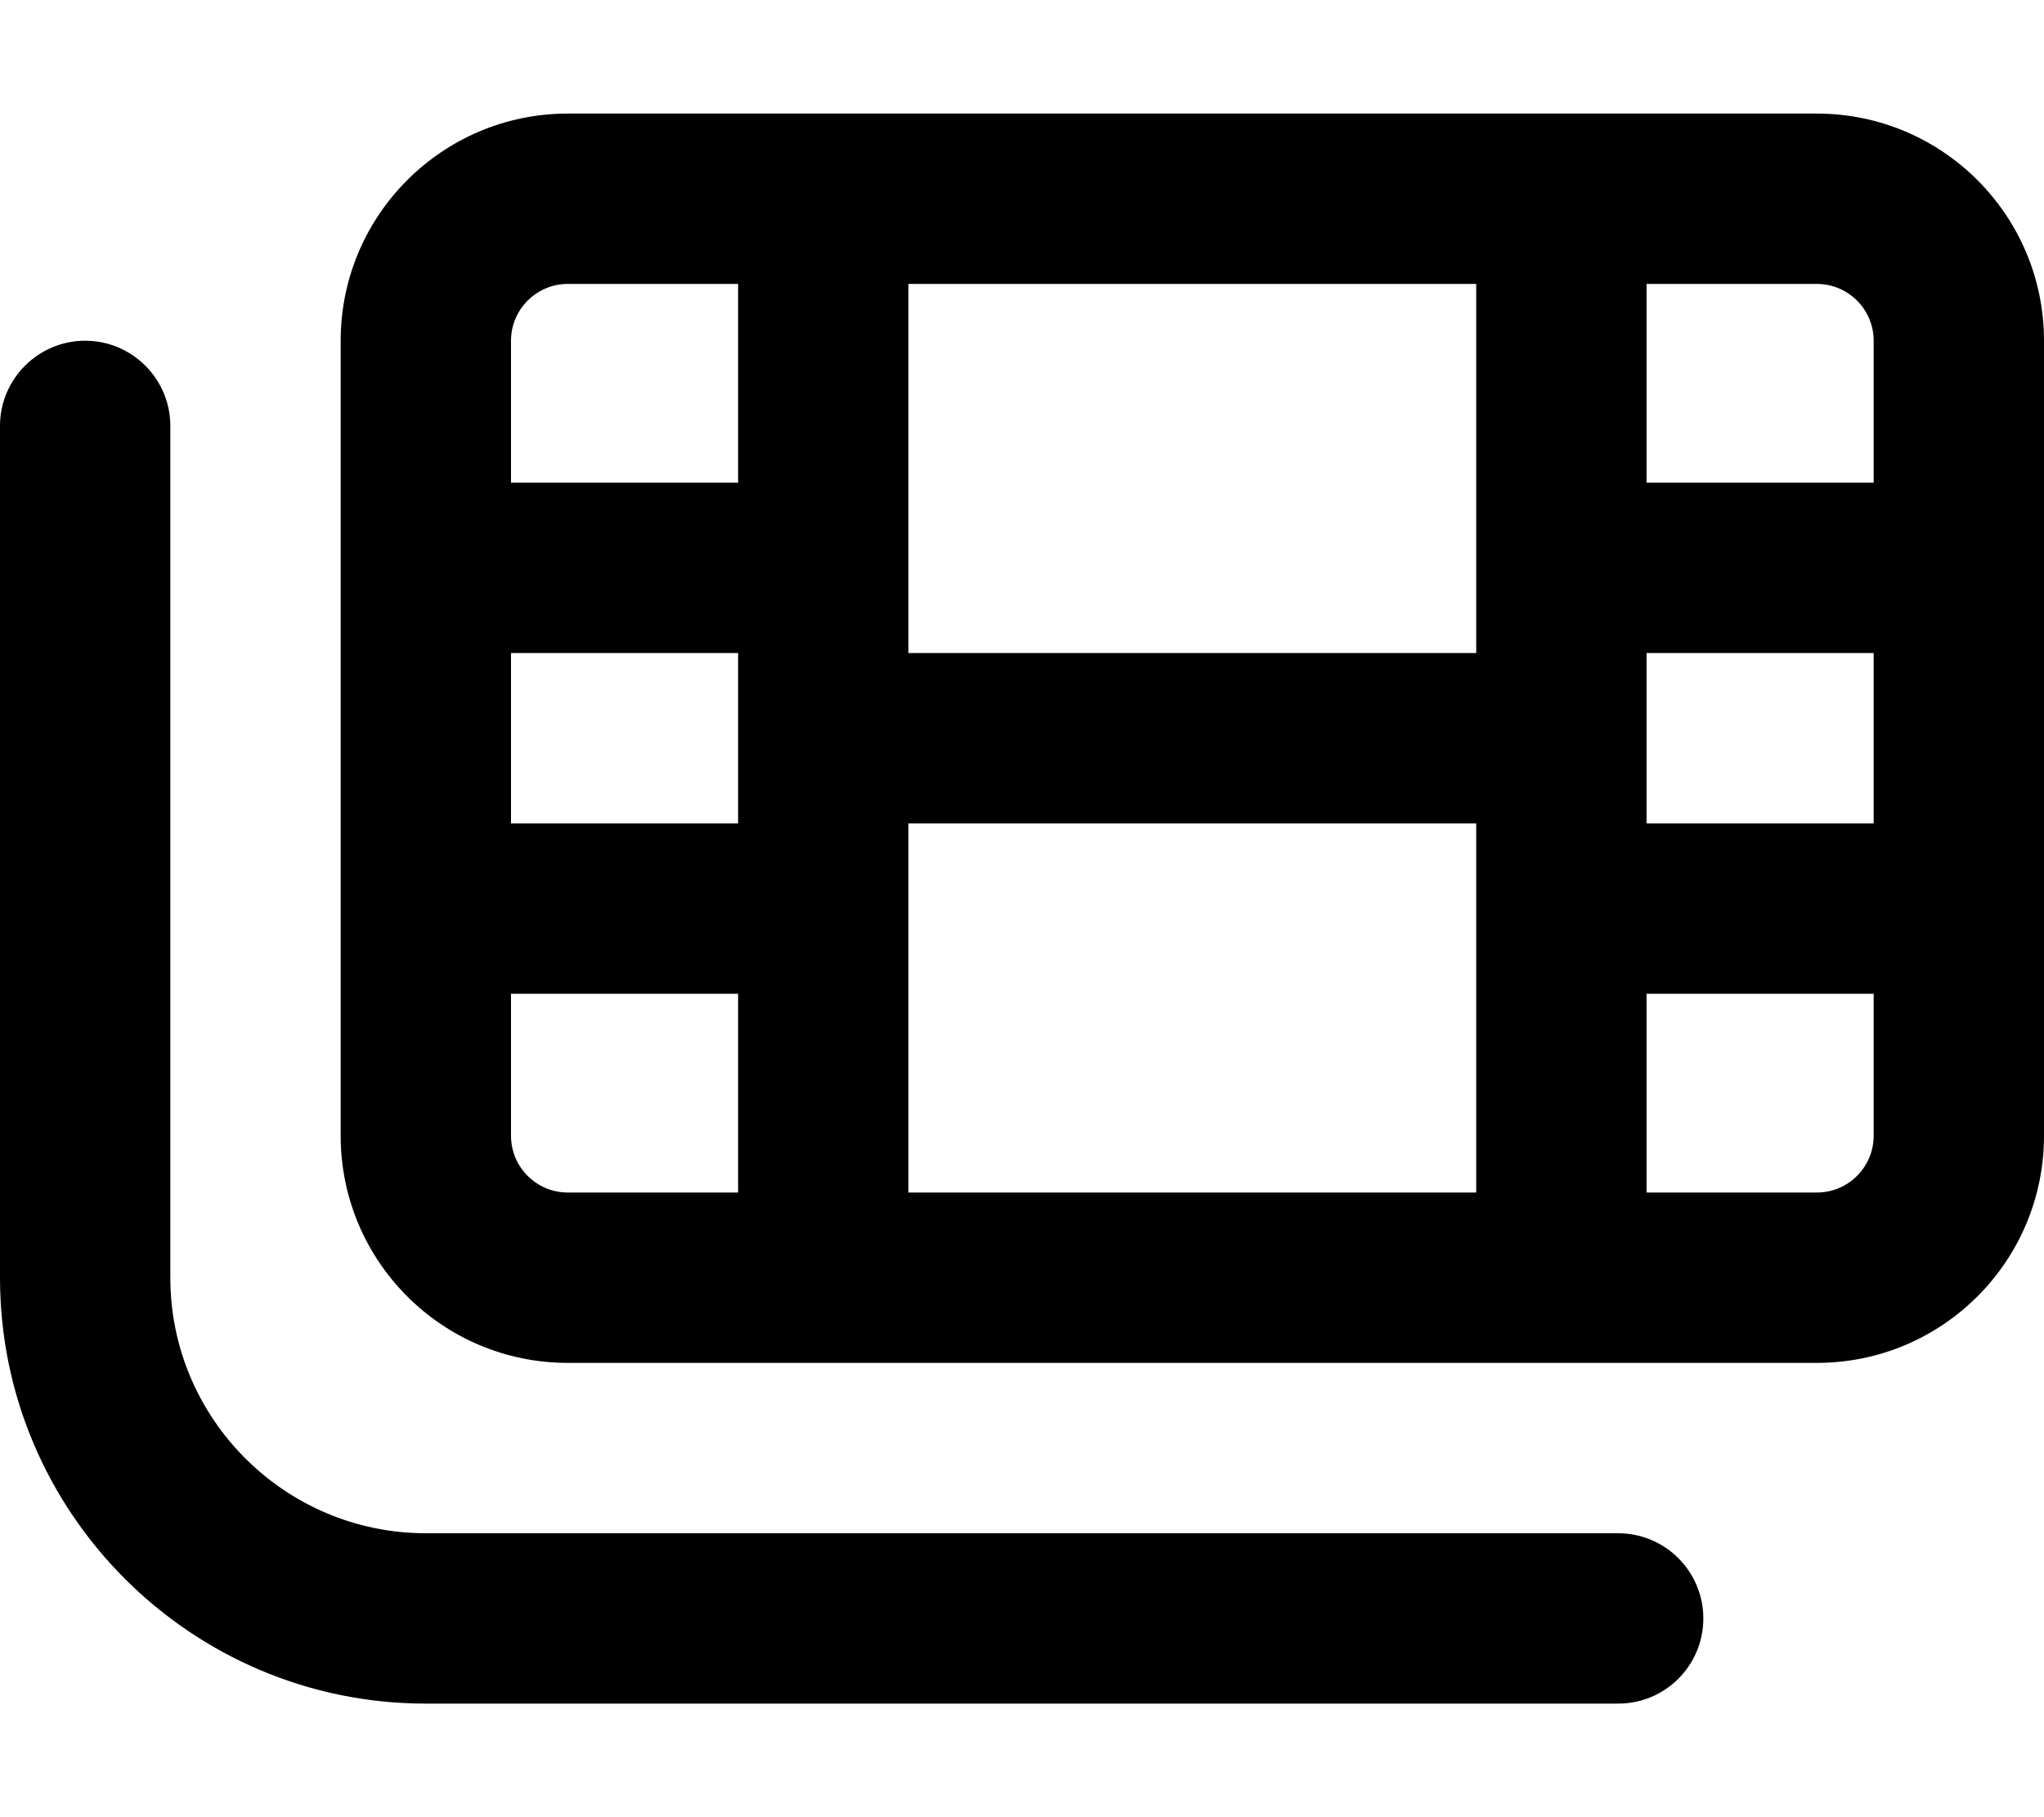 <svg xmlns="http://www.w3.org/2000/svg" viewBox="0 0 576 512"><!--! Font Awesome Pro 6.2.0 by @fontawesome - https://fontawesome.com License - https://fontawesome.com/license (Commercial License) Copyright 2022 Fonticons, Inc. --><path d="M512 32H160C124.7 32 96 60.65 96 96v224c0 35.35 28.65 64 64 64h352c35.35 0 64-28.65 64-64V96C576 60.65 547.3 32 512 32zM208 336H160c-8.822 0-16-7.178-16-16V280h64V336zM208 232h-64v-48h64V232zM208 136h-64V96c0-8.822 7.178-16 16-16h48V136zM416 336H256V232h160V336zM416 184H256V80h160V184zM528 320c0 8.822-7.178 16-16 16h-48V280h64V320zM528 232h-64v-48h64V232zM528 136h-64V80H512c8.822 0 16 7.178 16 16V136zM456 480H120C53.83 480 0 426.2 0 360v-240C0 106.8 10.75 96 24 96S48 106.8 48 120v240c0 39.7 32.3 72 72 72h336c13.25 0 24 10.75 24 24S469.3 480 456 480z"/></svg>